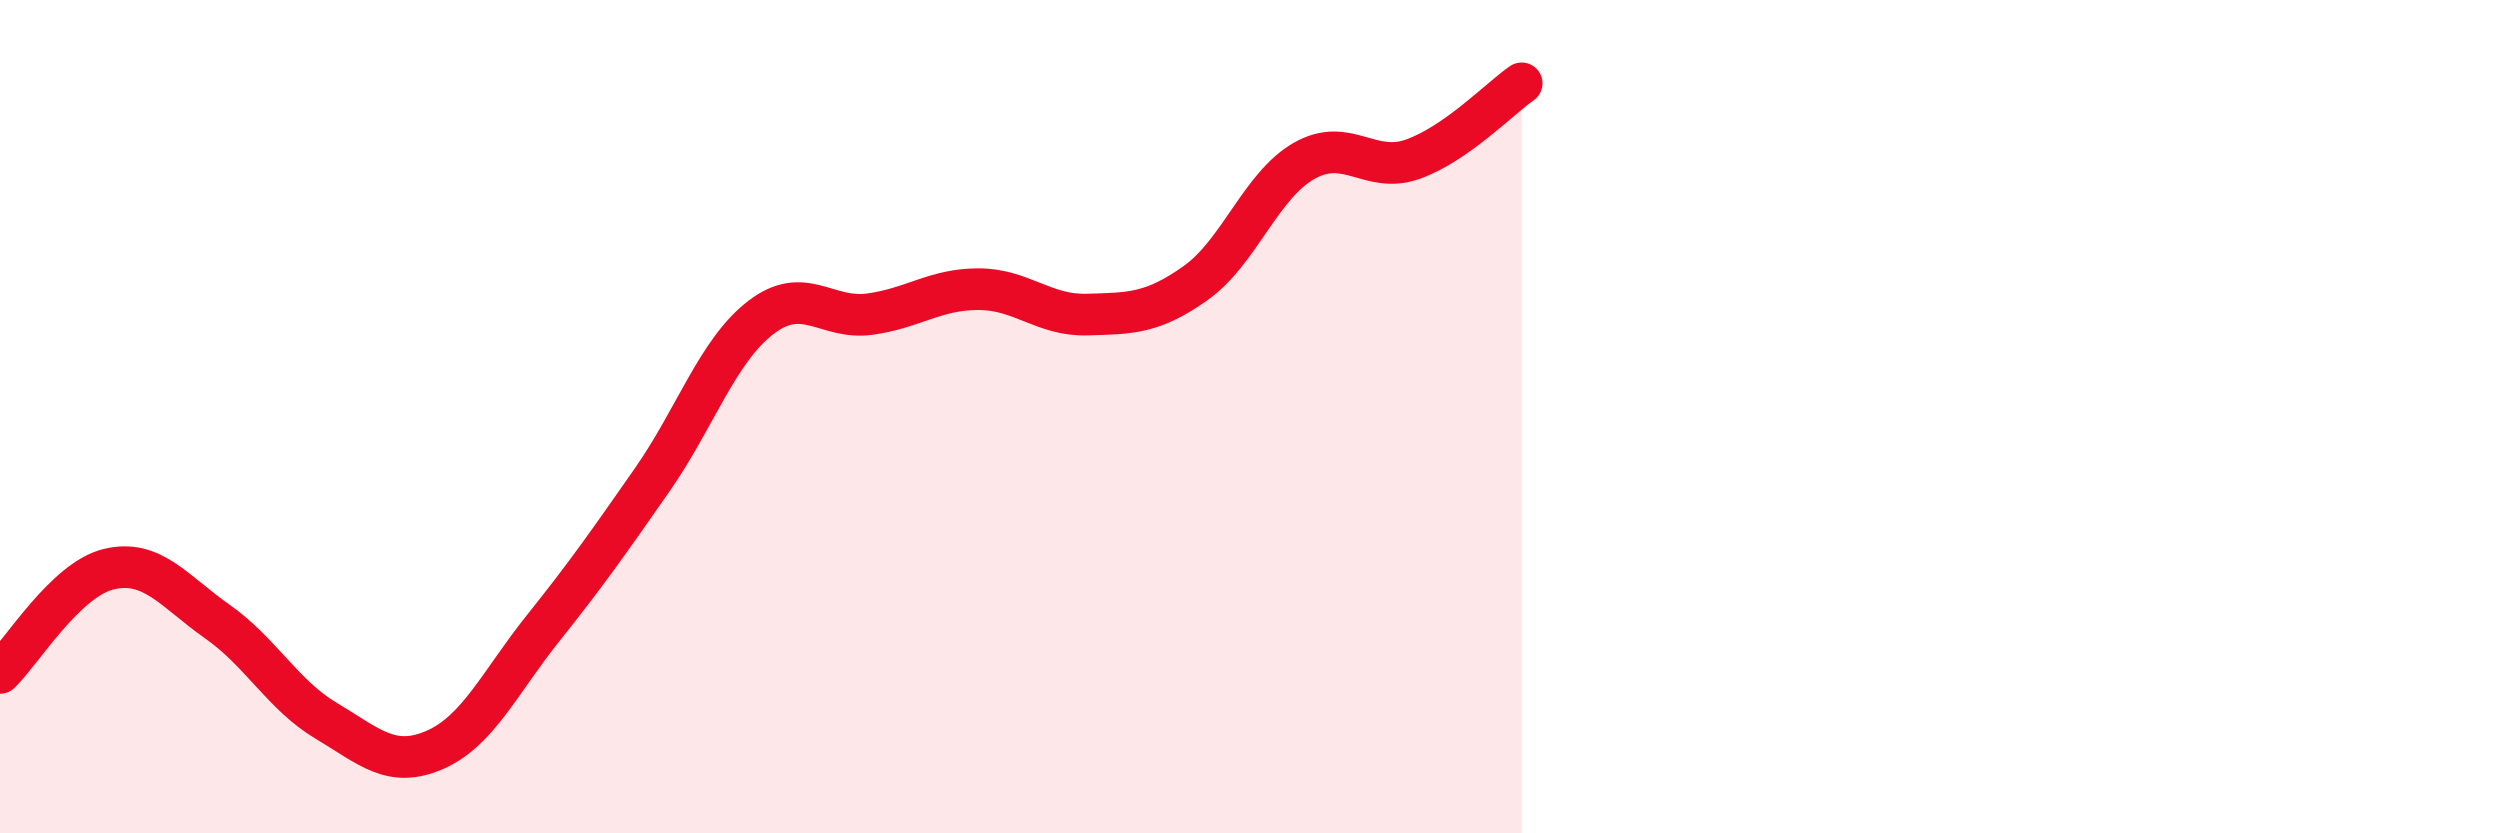 
    <svg width="60" height="20" viewBox="0 0 60 20" xmlns="http://www.w3.org/2000/svg">
      <path
        d="M 0,16.15 C 0.52,15.65 1.57,13.91 2.61,13.66 C 3.65,13.41 4.18,14.19 5.22,14.92 C 6.26,15.65 6.79,16.68 7.83,17.3 C 8.87,17.92 9.39,18.45 10.43,18 C 11.47,17.55 12,16.37 13.04,15.07 C 14.08,13.77 14.61,13.01 15.65,11.52 C 16.69,10.03 17.22,8.42 18.26,7.62 C 19.3,6.82 19.83,7.68 20.87,7.54 C 21.91,7.4 22.44,6.94 23.48,6.94 C 24.52,6.94 25.05,7.58 26.09,7.55 C 27.13,7.52 27.66,7.53 28.7,6.79 C 29.74,6.05 30.26,4.45 31.3,3.86 C 32.34,3.27 32.87,4.19 33.91,3.82 C 34.95,3.45 36,2.36 36.52,2L36.52 20L0 20Z"
        fill="#EB0A25"
        opacity="0.1"
        stroke-linecap="round"
        stroke-linejoin="round"
      />
      <path
        d="M 0,16.15 C 0.52,15.65 1.57,13.91 2.61,13.66 C 3.65,13.41 4.18,14.19 5.22,14.92 C 6.26,15.65 6.79,16.68 7.83,17.3 C 8.87,17.92 9.39,18.45 10.43,18 C 11.47,17.55 12,16.37 13.04,15.07 C 14.08,13.77 14.61,13.01 15.65,11.52 C 16.69,10.03 17.22,8.42 18.26,7.62 C 19.3,6.82 19.83,7.68 20.87,7.54 C 21.91,7.4 22.44,6.94 23.48,6.94 C 24.52,6.94 25.05,7.58 26.09,7.55 C 27.13,7.52 27.66,7.53 28.7,6.79 C 29.74,6.05 30.26,4.45 31.3,3.86 C 32.34,3.27 32.87,4.19 33.91,3.82 C 34.95,3.45 36,2.36 36.52,2"
        stroke="#EB0A25"
        stroke-width="1"
        fill="none"
        stroke-linecap="round"
        stroke-linejoin="round"
      />
    </svg>
  